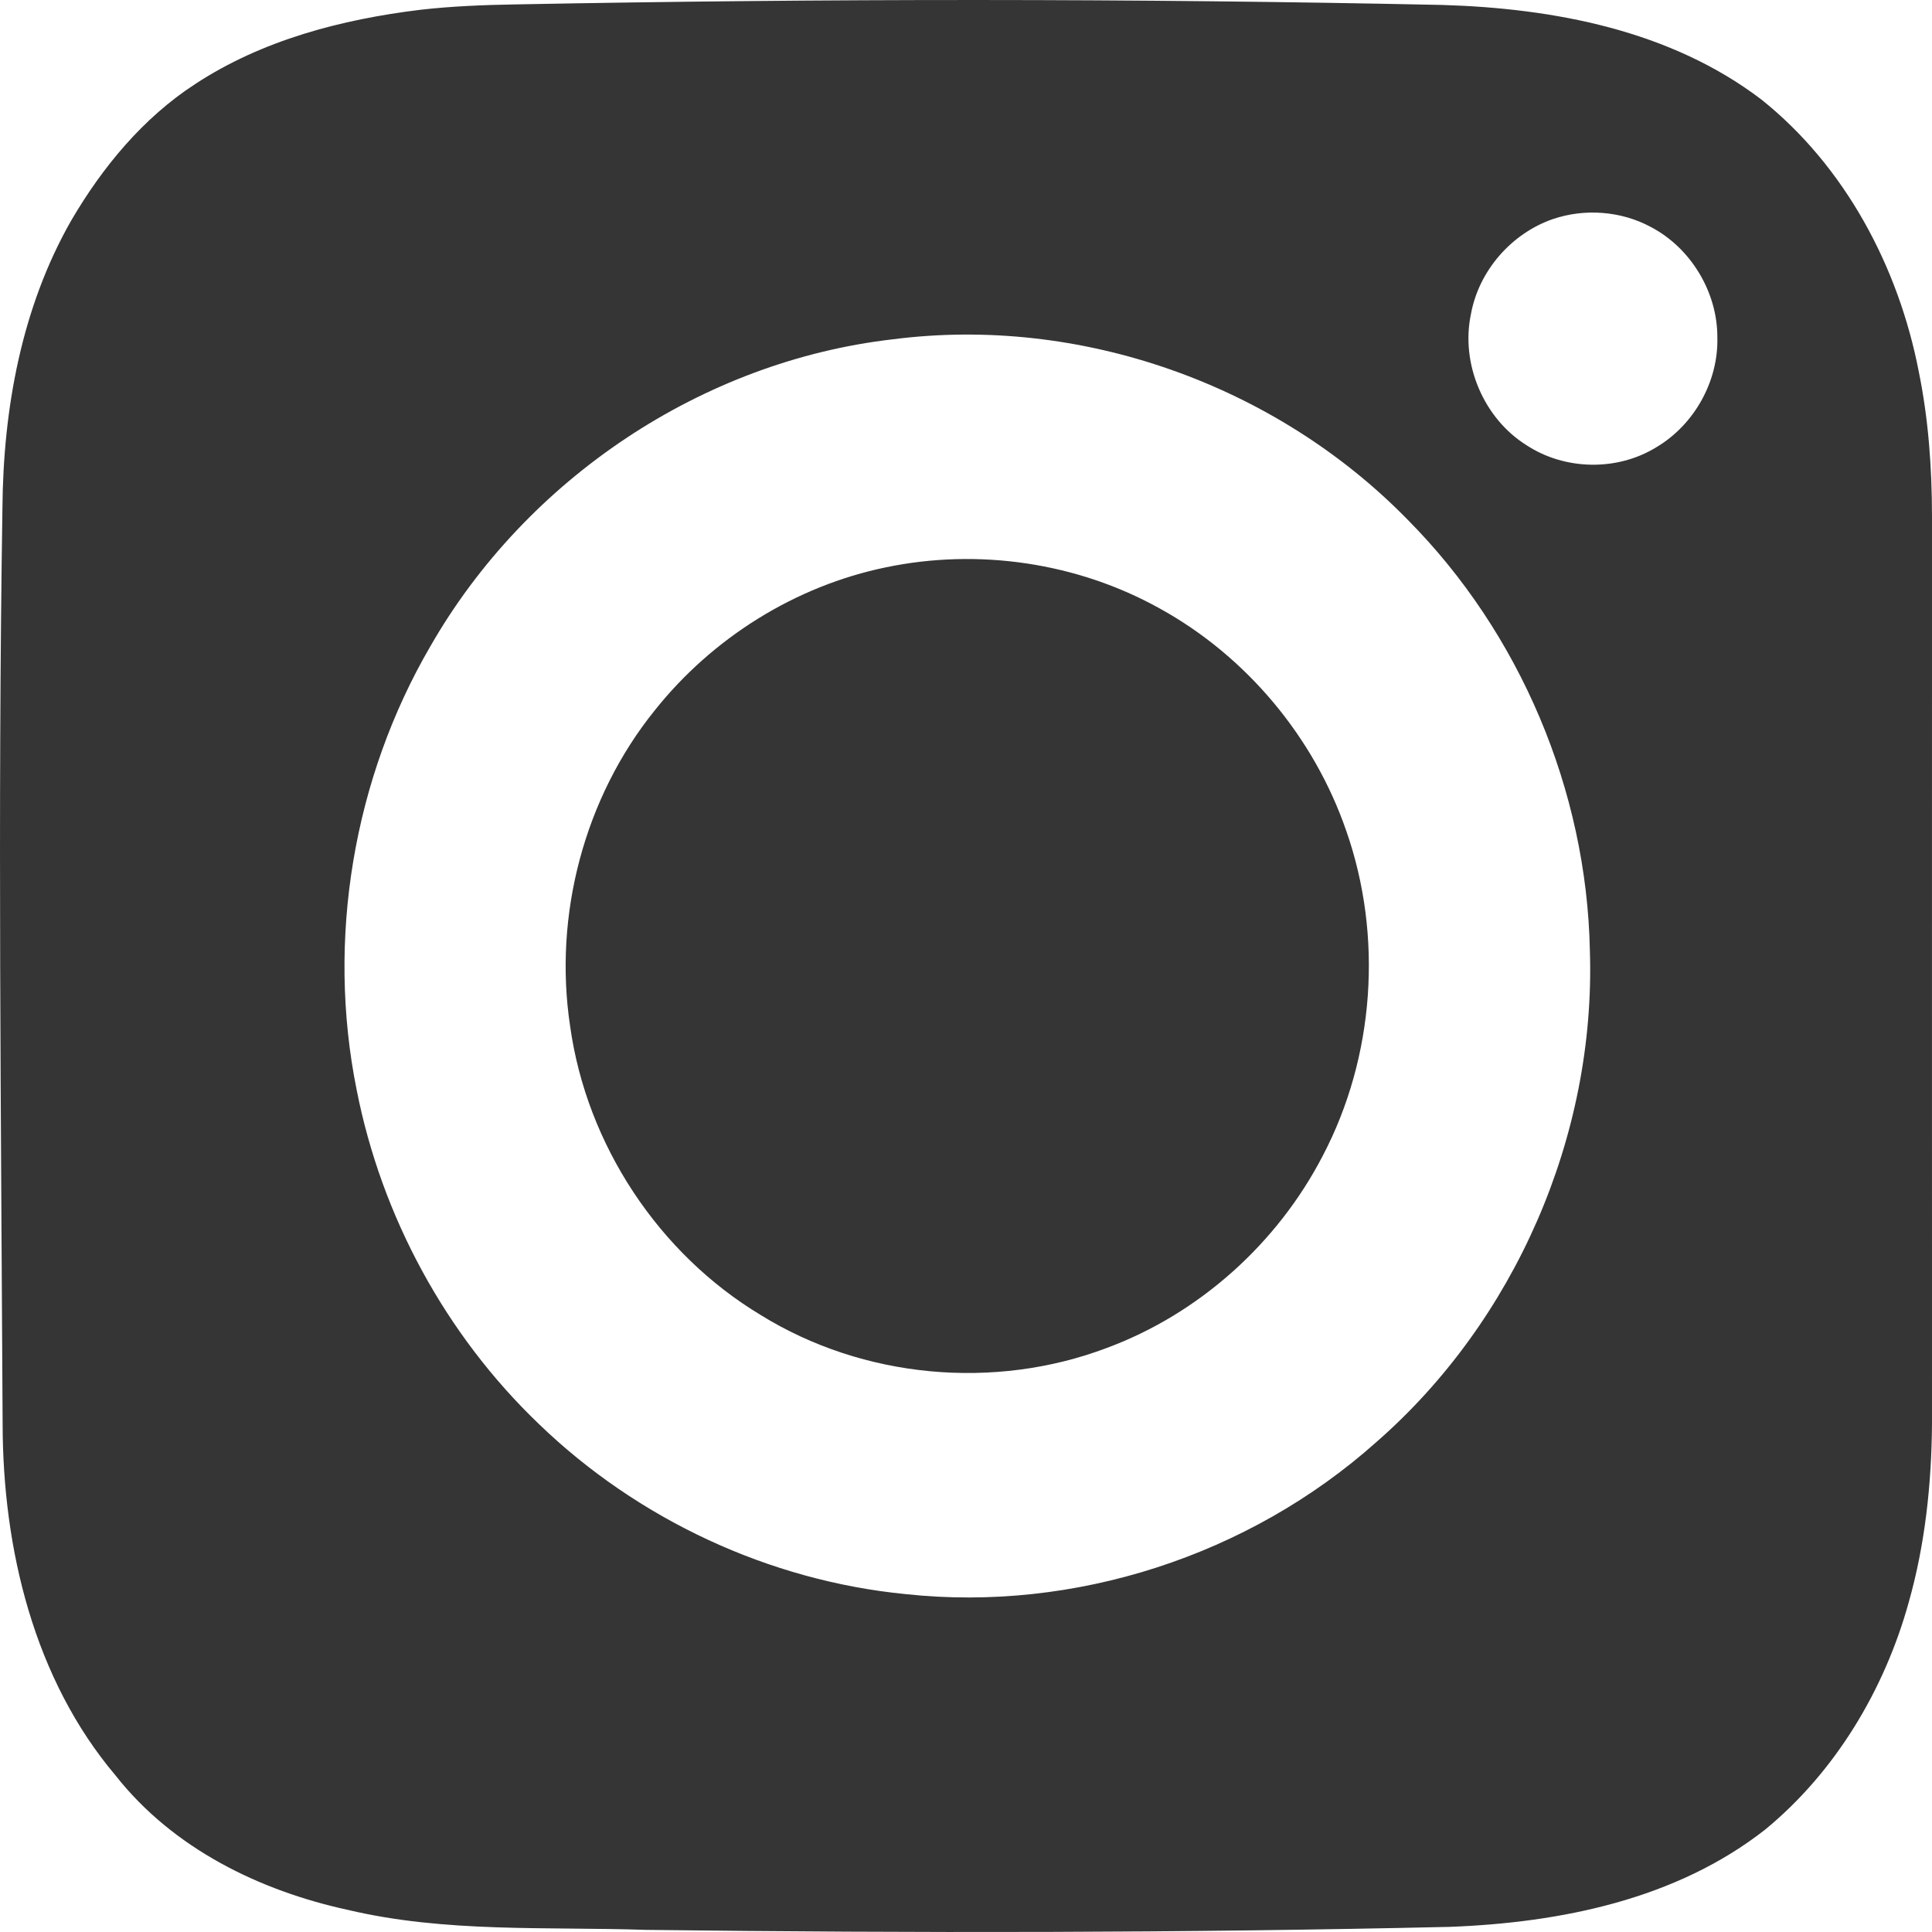 <?xml version="1.0" encoding="UTF-8"?> <svg xmlns="http://www.w3.org/2000/svg" width="50" height="50" viewBox="0 0 50 50" fill="none"> <path d="M10.872 0.254C11.693 0.16 12.517 0.128 13.343 0.114C21.335 -0.039 29.332 -0.041 37.324 0.128C40.207 0.214 43.228 0.782 45.582 2.574C47.747 4.301 49.134 6.905 49.659 9.624C49.909 10.849 49.998 12.105 50 13.354C49.998 21.186 50 29.018 50 36.85C49.988 38.406 49.822 39.969 49.398 41.467C48.77 43.732 47.502 45.849 45.693 47.341C43.383 49.158 40.383 49.759 37.522 49.867C30.588 50.026 23.651 50.03 16.717 49.945C14.141 49.859 11.528 50.026 9 49.427C6.716 48.931 4.479 47.837 2.997 45.957C0.879 43.455 0.072 40.085 0.068 36.85C0.029 28.951 -0.06 21.053 0.063 13.155C0.082 10.584 0.558 7.96 1.84 5.712C2.65 4.325 3.704 3.05 5.053 2.174C6.789 1.035 8.839 0.503 10.872 0.254ZM40.187 5.67C39.119 6.04 38.271 7.004 38.067 8.132C37.797 9.42 38.4 10.829 39.503 11.52C40.5 12.175 41.859 12.199 42.873 11.57C43.842 10.994 44.474 9.875 44.445 8.733C44.449 7.556 43.755 6.415 42.725 5.875C41.954 5.459 41.013 5.389 40.187 5.67ZM23.108 8.781C18.181 9.347 13.626 12.384 11.138 16.726C9.145 20.145 8.445 24.312 9.23 28.204C9.874 31.486 11.542 34.55 13.941 36.848C16.509 39.328 19.907 40.91 23.441 41.256C27.804 41.726 32.319 40.264 35.614 37.326C39.2 34.197 41.3 29.403 41.146 24.606C41.065 20.455 39.333 16.374 36.428 13.448C33.001 9.94 27.945 8.158 23.108 8.781Z" fill="#353535"></path> <path d="M22.934 14.681C25.32 14.185 27.877 14.557 30.015 15.748C32.246 16.977 34.001 19.067 34.84 21.499C35.796 24.226 35.575 27.355 34.233 29.911C33.054 32.187 31.029 34 28.646 34.884C25.738 35.984 22.344 35.677 19.689 34.034C17.054 32.45 15.181 29.63 14.754 26.552C14.32 23.68 15.126 20.645 16.937 18.394C18.437 16.505 20.588 15.163 22.934 14.681Z" fill="#353535"></path> </svg> 